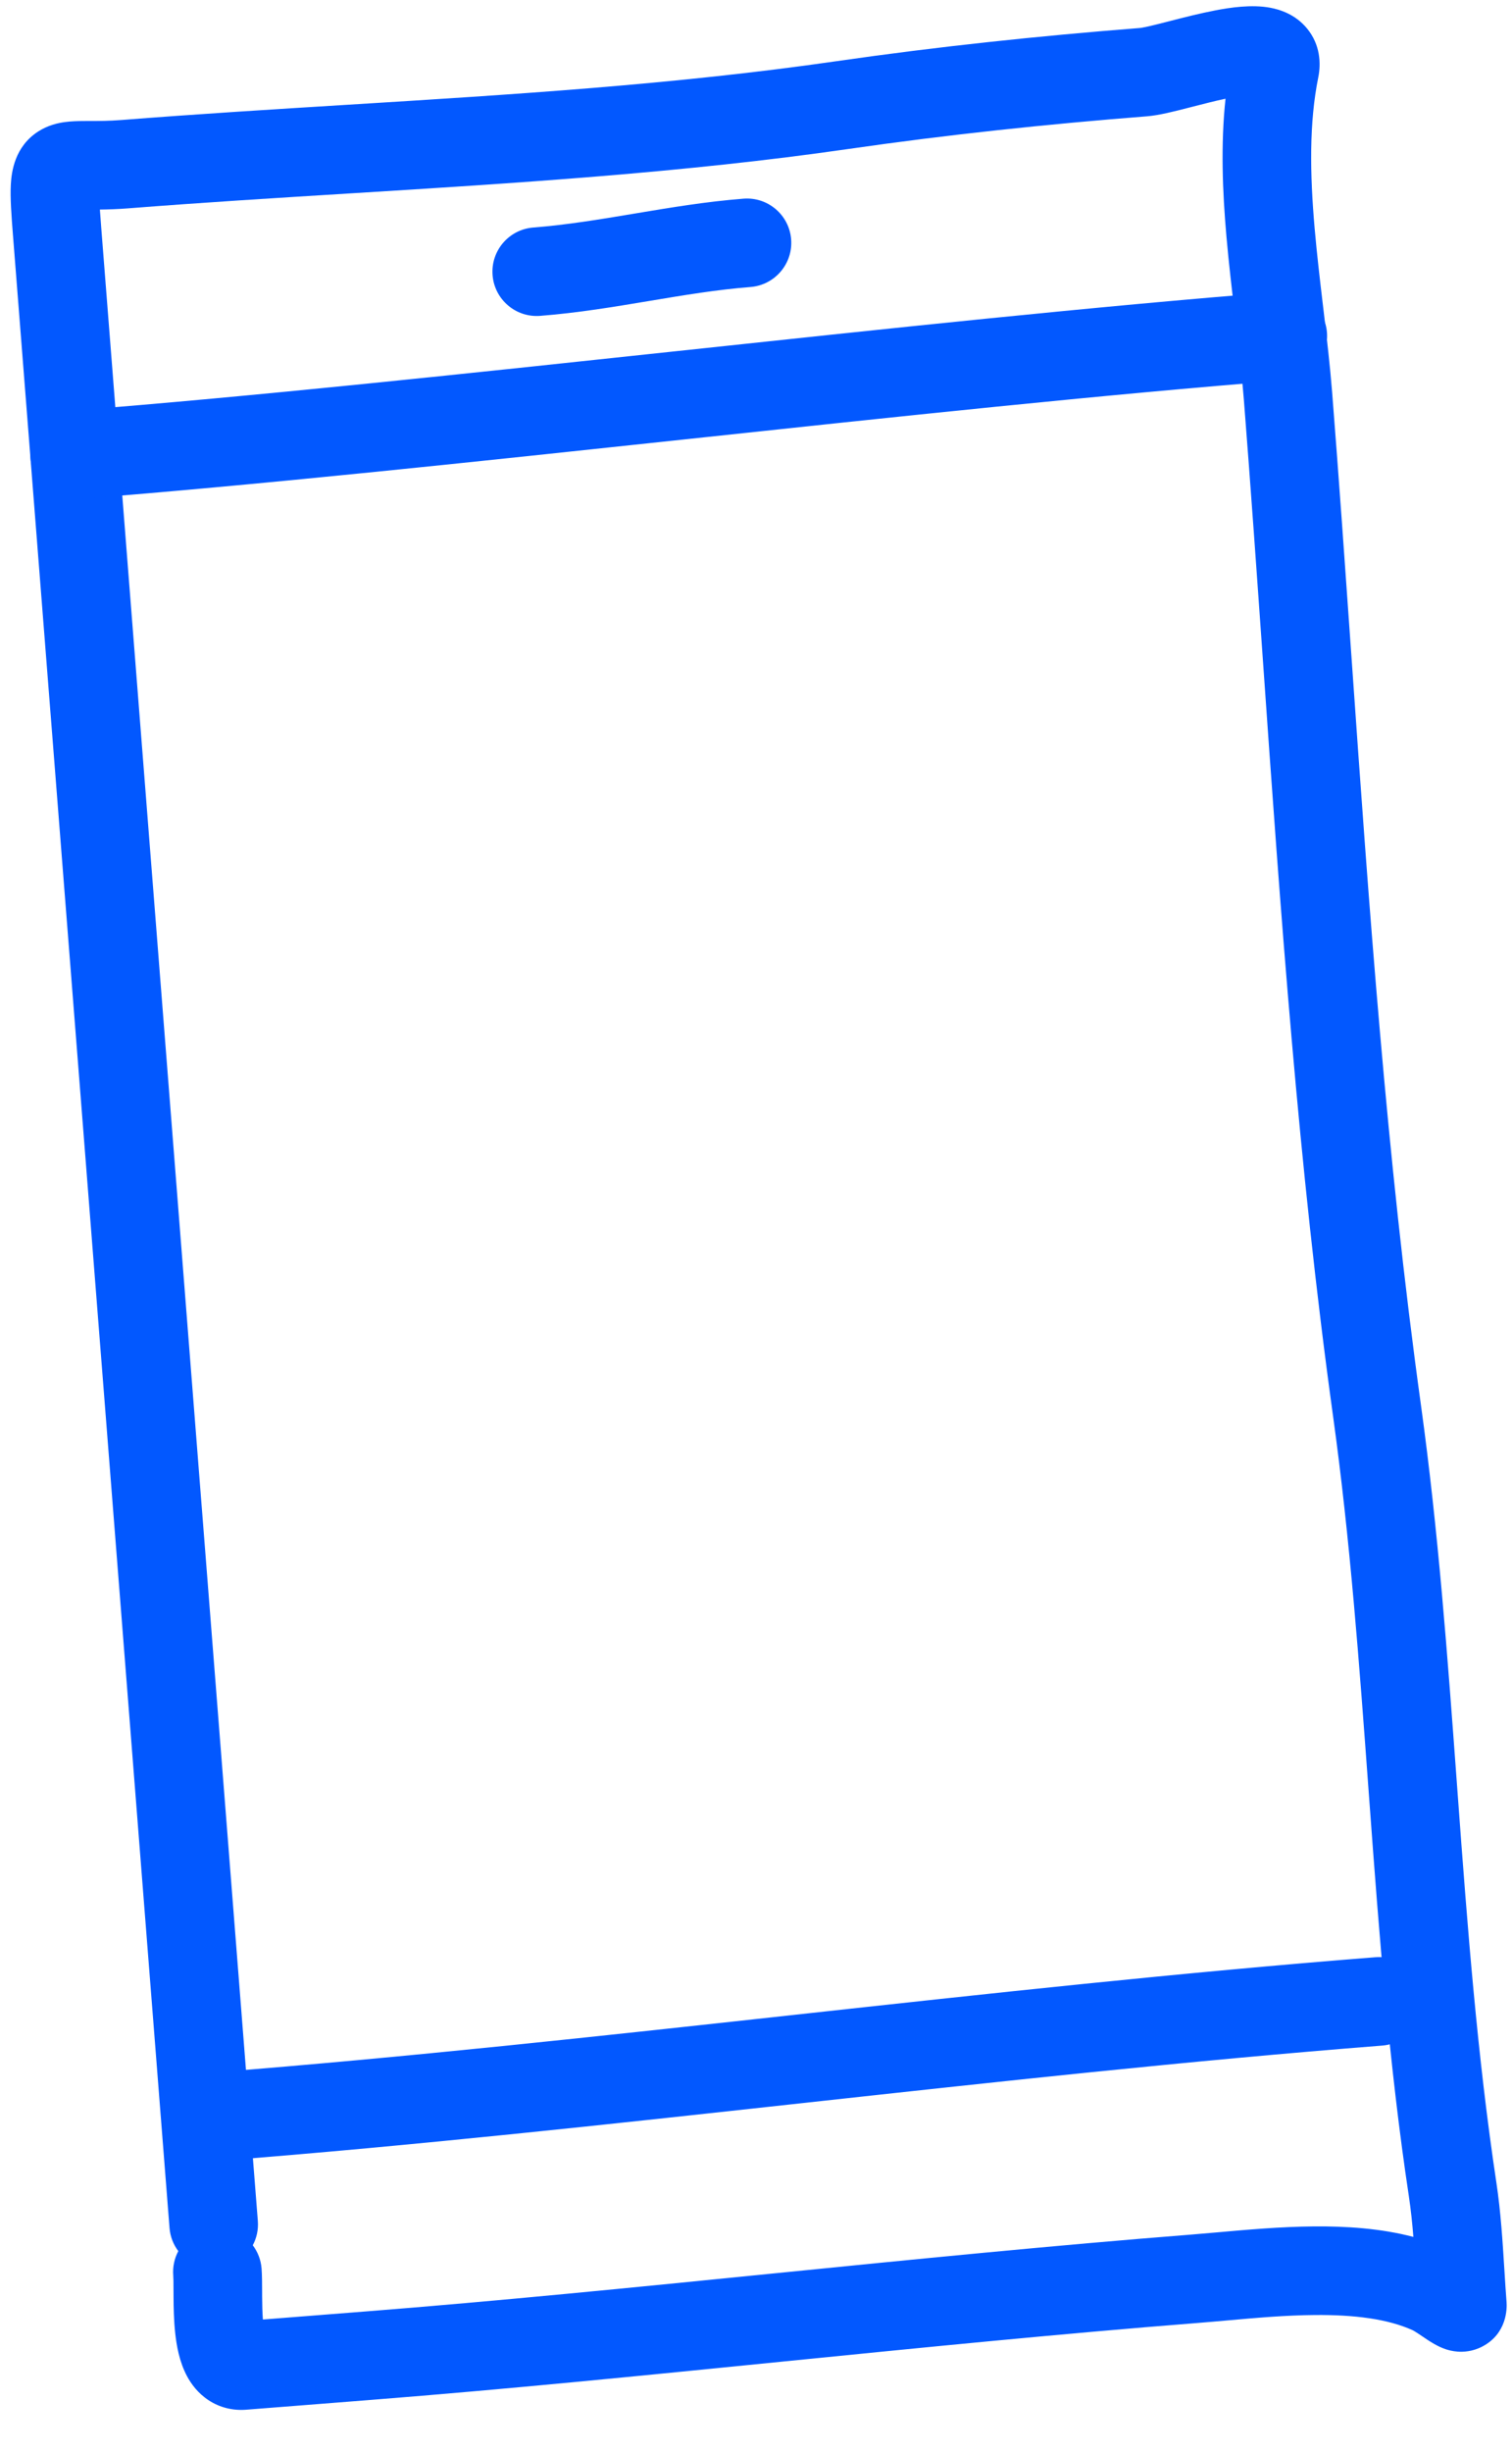 <?xml version="1.0" encoding="UTF-8"?> <svg xmlns="http://www.w3.org/2000/svg" width="103" height="167" viewBox="0 0 103 167" fill="none"> <path fill-rule="evenodd" clip-rule="evenodd" d="M80.891 7.357C80.046 7.574 78.941 7.858 78.14 7.92C71.288 8.459 64.586 9.166 57.805 10.145C46.591 11.764 35.087 12.476 23.768 13.176C18.707 13.489 13.683 13.8 8.739 14.188C8.003 14.246 7.347 14.265 6.805 14.272C6.829 14.638 6.861 15.061 6.9 15.556L17.564 151.25C17.61 151.846 17.481 152.414 17.219 152.905C17.554 153.348 17.771 153.89 17.818 154.485C17.852 154.926 17.854 155.534 17.855 156.05C17.855 156.173 17.855 156.292 17.856 156.401C17.86 156.959 17.871 157.488 17.909 157.962L24.832 157.418C33.945 156.702 43.239 155.771 52.625 154.83L52.772 154.816C62.196 153.872 71.71 152.92 81.158 152.177C81.705 152.134 82.3 152.081 82.93 152.025C84.913 151.848 87.245 151.639 89.512 151.621C91.684 151.603 94.041 151.748 96.281 152.336C96.206 151.401 96.112 150.484 95.972 149.553C94.637 140.706 93.953 131.751 93.301 122.889C93.275 122.539 93.249 122.189 93.223 121.838C92.595 113.299 91.974 104.852 90.816 96.485C88.453 79.421 87.238 62.141 86.034 45.009C85.615 39.052 85.197 33.113 84.733 27.207C84.599 25.507 84.392 23.727 84.169 21.847L84.139 21.592C83.928 19.809 83.707 17.943 83.544 16.071C83.279 13.035 83.151 9.849 83.484 6.723C82.752 6.879 81.973 7.079 81.187 7.281C81.119 7.298 81.051 7.316 80.983 7.333L80.891 7.357ZM12.147 153.303C11.885 153.794 11.755 154.363 11.802 154.958C11.817 155.148 11.818 155.425 11.819 155.879C11.82 156.041 11.821 156.227 11.822 156.439C11.826 157.138 11.842 158.031 11.937 158.901C12.024 159.702 12.209 160.831 12.742 161.824C13.026 162.352 13.482 162.982 14.21 163.459C14.984 163.967 15.876 164.174 16.768 164.104L25.305 163.433C34.483 162.712 43.833 161.776 53.197 160.838L53.373 160.82C62.808 159.875 72.258 158.93 81.631 158.193C82.302 158.14 82.979 158.08 83.66 158.019C85.591 157.847 87.562 157.671 89.562 157.655C92.262 157.632 94.55 157.921 96.25 158.698C96.244 158.695 96.246 158.696 96.257 158.702C96.269 158.708 96.29 158.72 96.324 158.739C96.385 158.775 96.462 158.823 96.559 158.886C96.657 158.95 96.759 159.019 96.877 159.099L96.903 159.116C97.008 159.187 97.132 159.271 97.25 159.349L97.274 159.364C97.449 159.479 97.934 159.799 98.468 159.979C98.64 160.037 98.933 160.121 99.299 160.148C99.657 160.173 100.284 160.158 100.957 159.812C102.654 158.94 102.665 157.225 102.629 156.771C102.575 156.084 102.529 155.349 102.482 154.587C102.363 152.685 102.234 150.61 101.938 148.653C100.643 140.066 99.973 131.33 99.319 122.446C99.291 122.075 99.264 121.704 99.237 121.332C98.612 112.843 97.978 104.221 96.793 95.657C94.461 78.813 93.266 61.829 92.066 44.755C91.644 38.759 91.222 32.751 90.749 26.734C90.604 24.898 90.382 23.003 90.162 21.138L90.135 20.913C89.921 19.106 89.71 17.323 89.555 15.546C89.231 11.827 89.176 8.36 89.804 5.261C89.995 4.317 89.938 3.046 89.049 1.954C88.249 0.971 87.177 0.646 86.522 0.525C85.255 0.291 83.806 0.512 82.778 0.71C81.731 0.911 80.623 1.195 79.718 1.428C79.638 1.449 79.56 1.469 79.484 1.488C78.991 1.615 78.577 1.719 78.231 1.797C78.06 1.835 77.924 1.863 77.818 1.882C77.72 1.899 77.674 1.904 77.667 1.905C77.667 1.905 77.666 1.905 77.667 1.905C70.709 2.452 63.876 3.172 56.943 4.173C45.977 5.756 34.888 6.441 23.694 7.133C18.573 7.449 13.429 7.767 8.266 8.173C7.418 8.239 6.762 8.24 6.137 8.24C5.983 8.24 5.832 8.241 5.68 8.242C5.329 8.244 4.868 8.252 4.417 8.313C3.964 8.375 3.278 8.519 2.6 8.956C0.995 9.991 0.786 11.705 0.738 12.553C0.687 13.471 0.778 14.679 0.884 16.029L11.548 151.723C11.595 152.318 11.811 152.86 12.147 153.303ZM6.772 12.789C6.772 12.79 6.772 12.792 6.771 12.798L6.772 12.789Z" fill="#0258FF"></path> <path fill-rule="evenodd" clip-rule="evenodd" d="M54.688 143.221C41.551 144.66 28.356 146.105 15.028 147.152C13.367 147.283 11.914 146.042 11.784 144.381C11.653 142.72 12.894 141.267 14.555 141.137C27.779 140.098 40.886 138.662 54.042 137.221L54.076 137.217C67.206 135.779 80.384 134.336 93.688 133.29C95.349 133.16 96.801 134.401 96.932 136.062C97.062 137.723 95.822 139.175 94.16 139.306C80.953 140.344 67.854 141.779 54.699 143.22L54.688 143.221Z" fill="#0258FF"></path> <path fill-rule="evenodd" clip-rule="evenodd" d="M46.55 29.933C32.235 31.464 17.861 33.002 5.323 33.987C3.661 34.118 2.209 32.877 2.078 31.216C1.948 29.555 3.189 28.102 4.85 27.971C17.292 26.994 31.582 25.465 45.926 23.931L45.966 23.927C60.273 22.396 74.632 20.86 87.151 19.876C88.812 19.745 90.264 20.986 90.395 22.647C90.525 24.309 89.284 25.761 87.623 25.892C75.195 26.868 60.911 28.396 46.568 29.931L46.55 29.933Z" fill="#0258FF"></path> <path fill-rule="evenodd" clip-rule="evenodd" d="M44.185 20.503C41.854 20.893 39.373 21.308 36.799 21.51C35.138 21.641 33.686 20.4 33.555 18.739C33.425 17.078 34.665 15.625 36.327 15.495C38.613 15.315 40.853 14.943 43.237 14.544L43.304 14.532C45.628 14.143 48.096 13.73 50.649 13.53C52.311 13.399 53.763 14.64 53.894 16.301C54.024 17.962 52.783 19.415 51.122 19.546C48.85 19.724 46.618 20.096 44.233 20.495L44.185 20.503Z" fill="#0258FF"></path> </svg> 